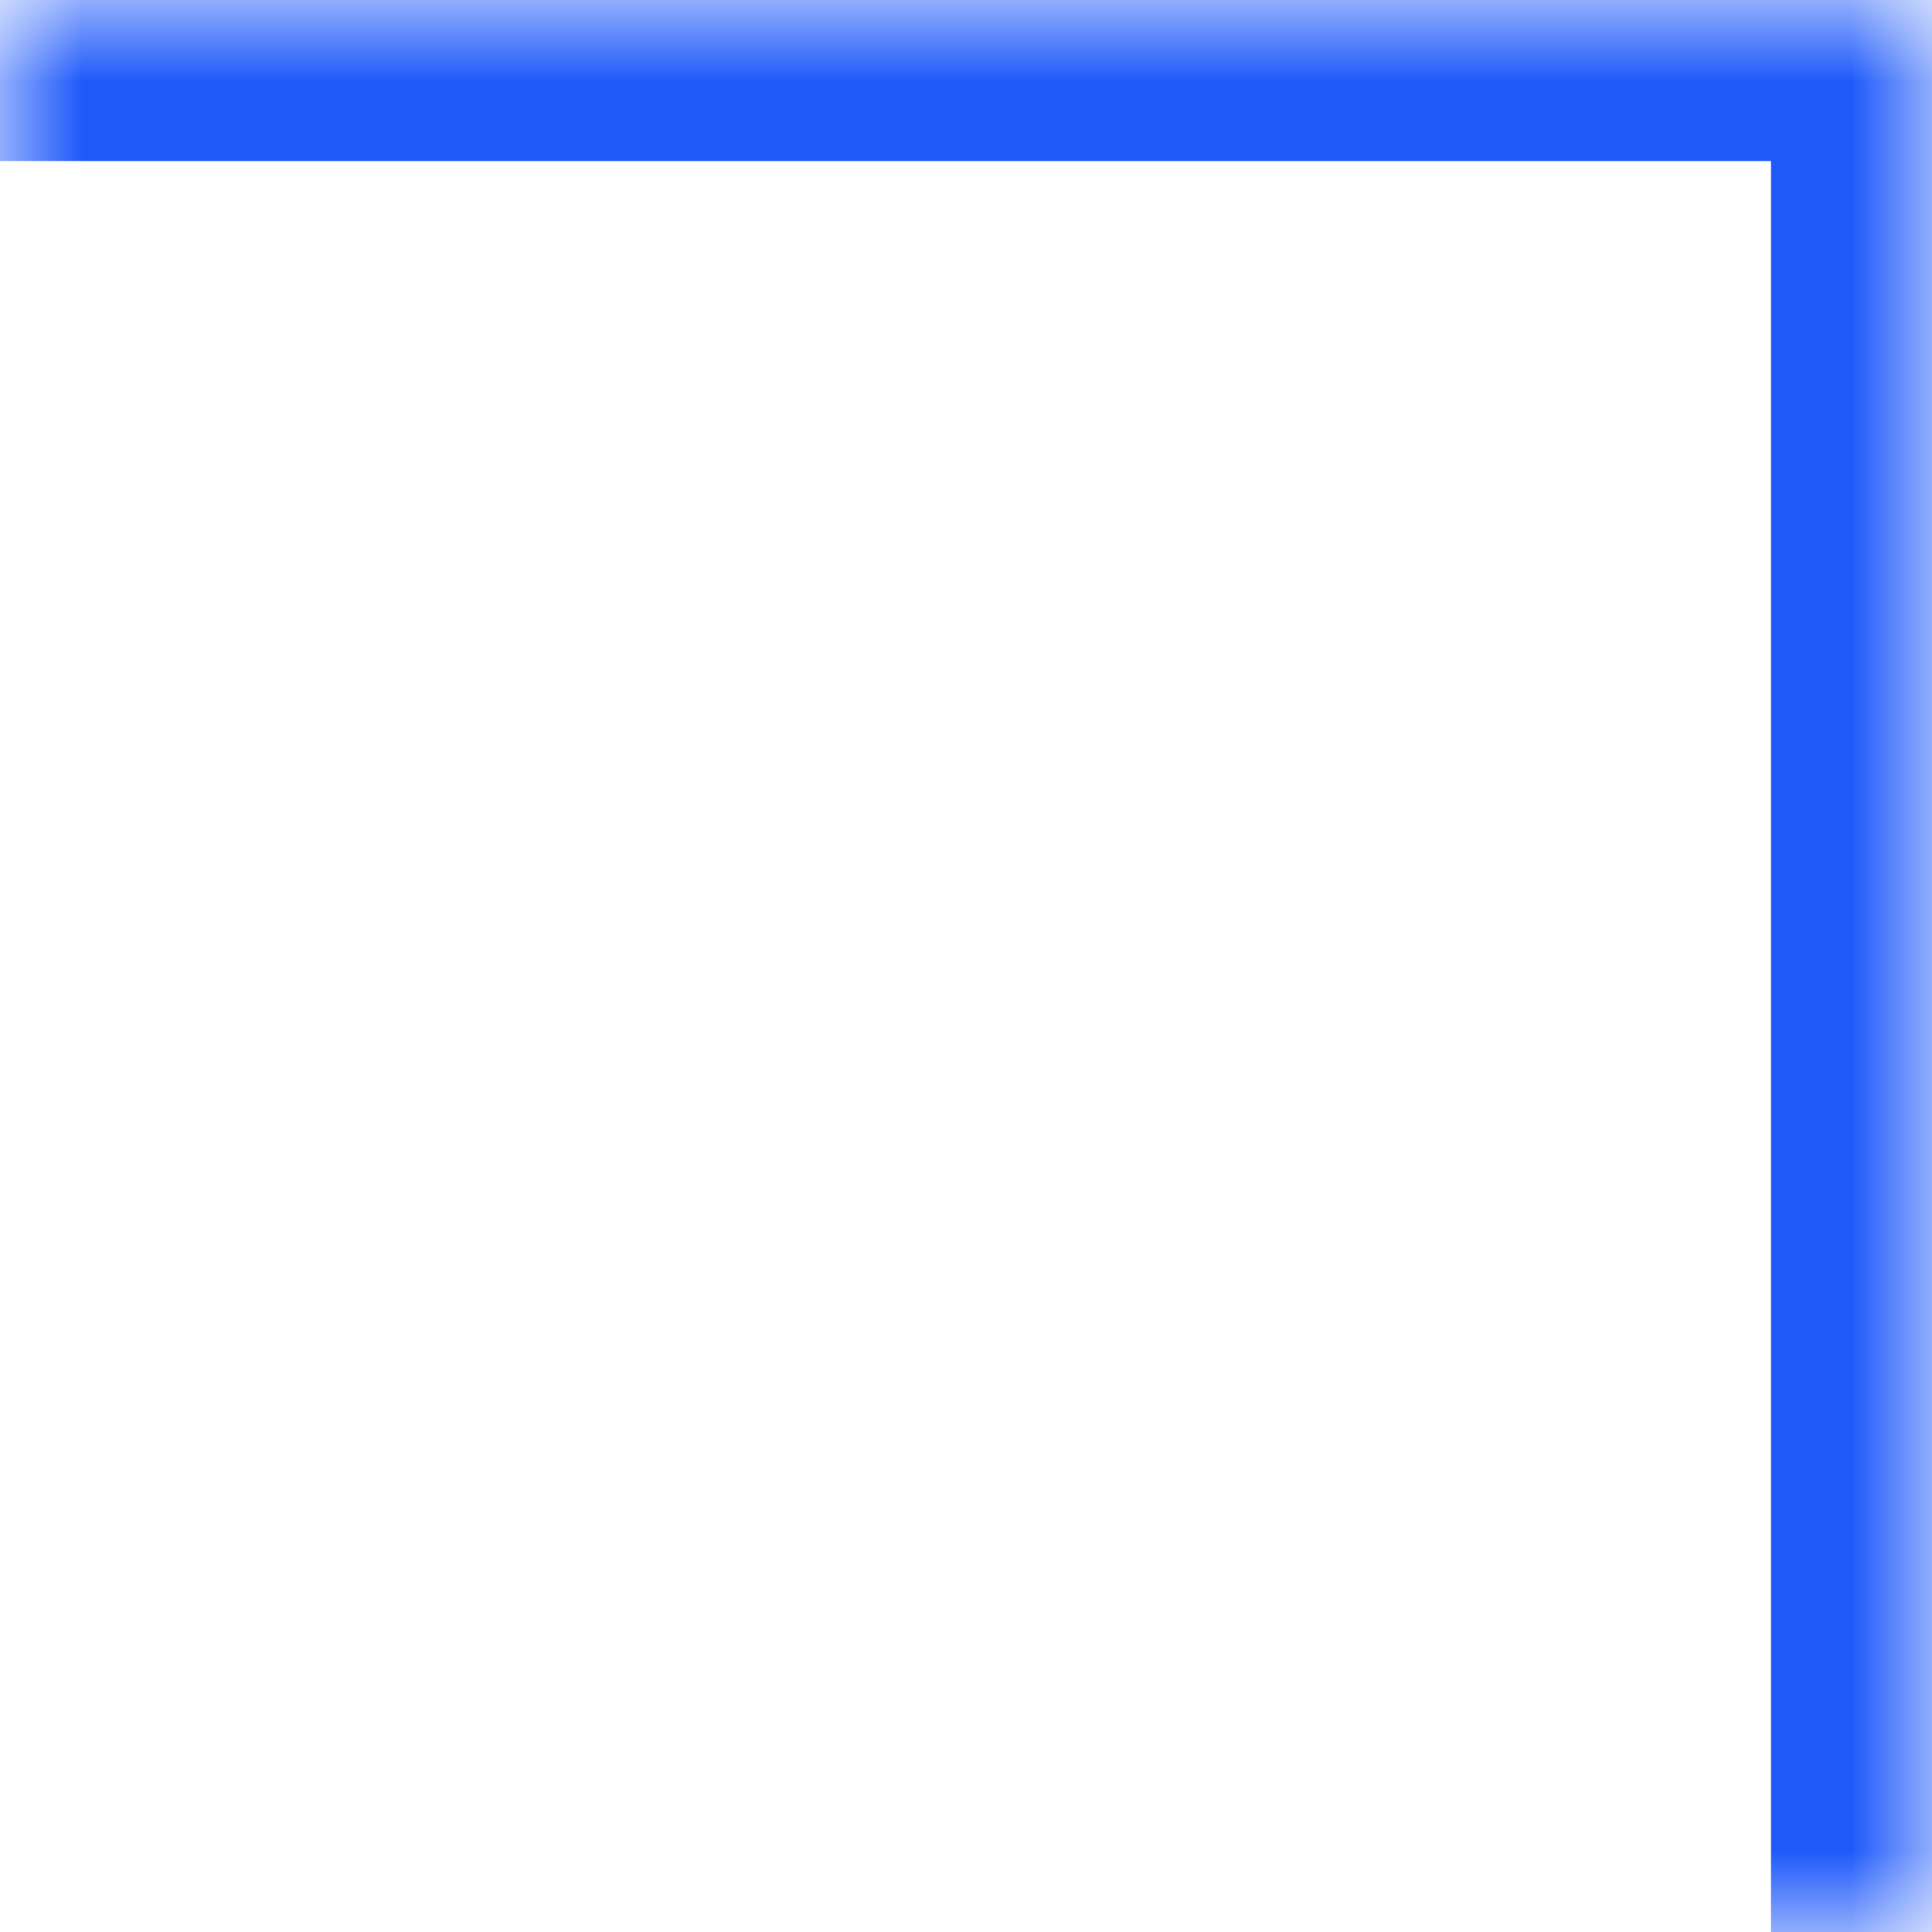 <?xml version="1.0" encoding="UTF-8"?> <svg xmlns="http://www.w3.org/2000/svg" width="12" height="12" viewBox="0 0 12 12" fill="none"><mask id="path-1-inside-1_214_224" fill="white"><path d="M0 0H12V12H0V0Z"></path></mask><path d="M12 0H13V-1H12V0ZM0 0V1H12V0V-1H0V0ZM12 0H11V12H12H13V0H12Z" fill="#1E59FA" mask="url(#path-1-inside-1_214_224)"></path></svg> 